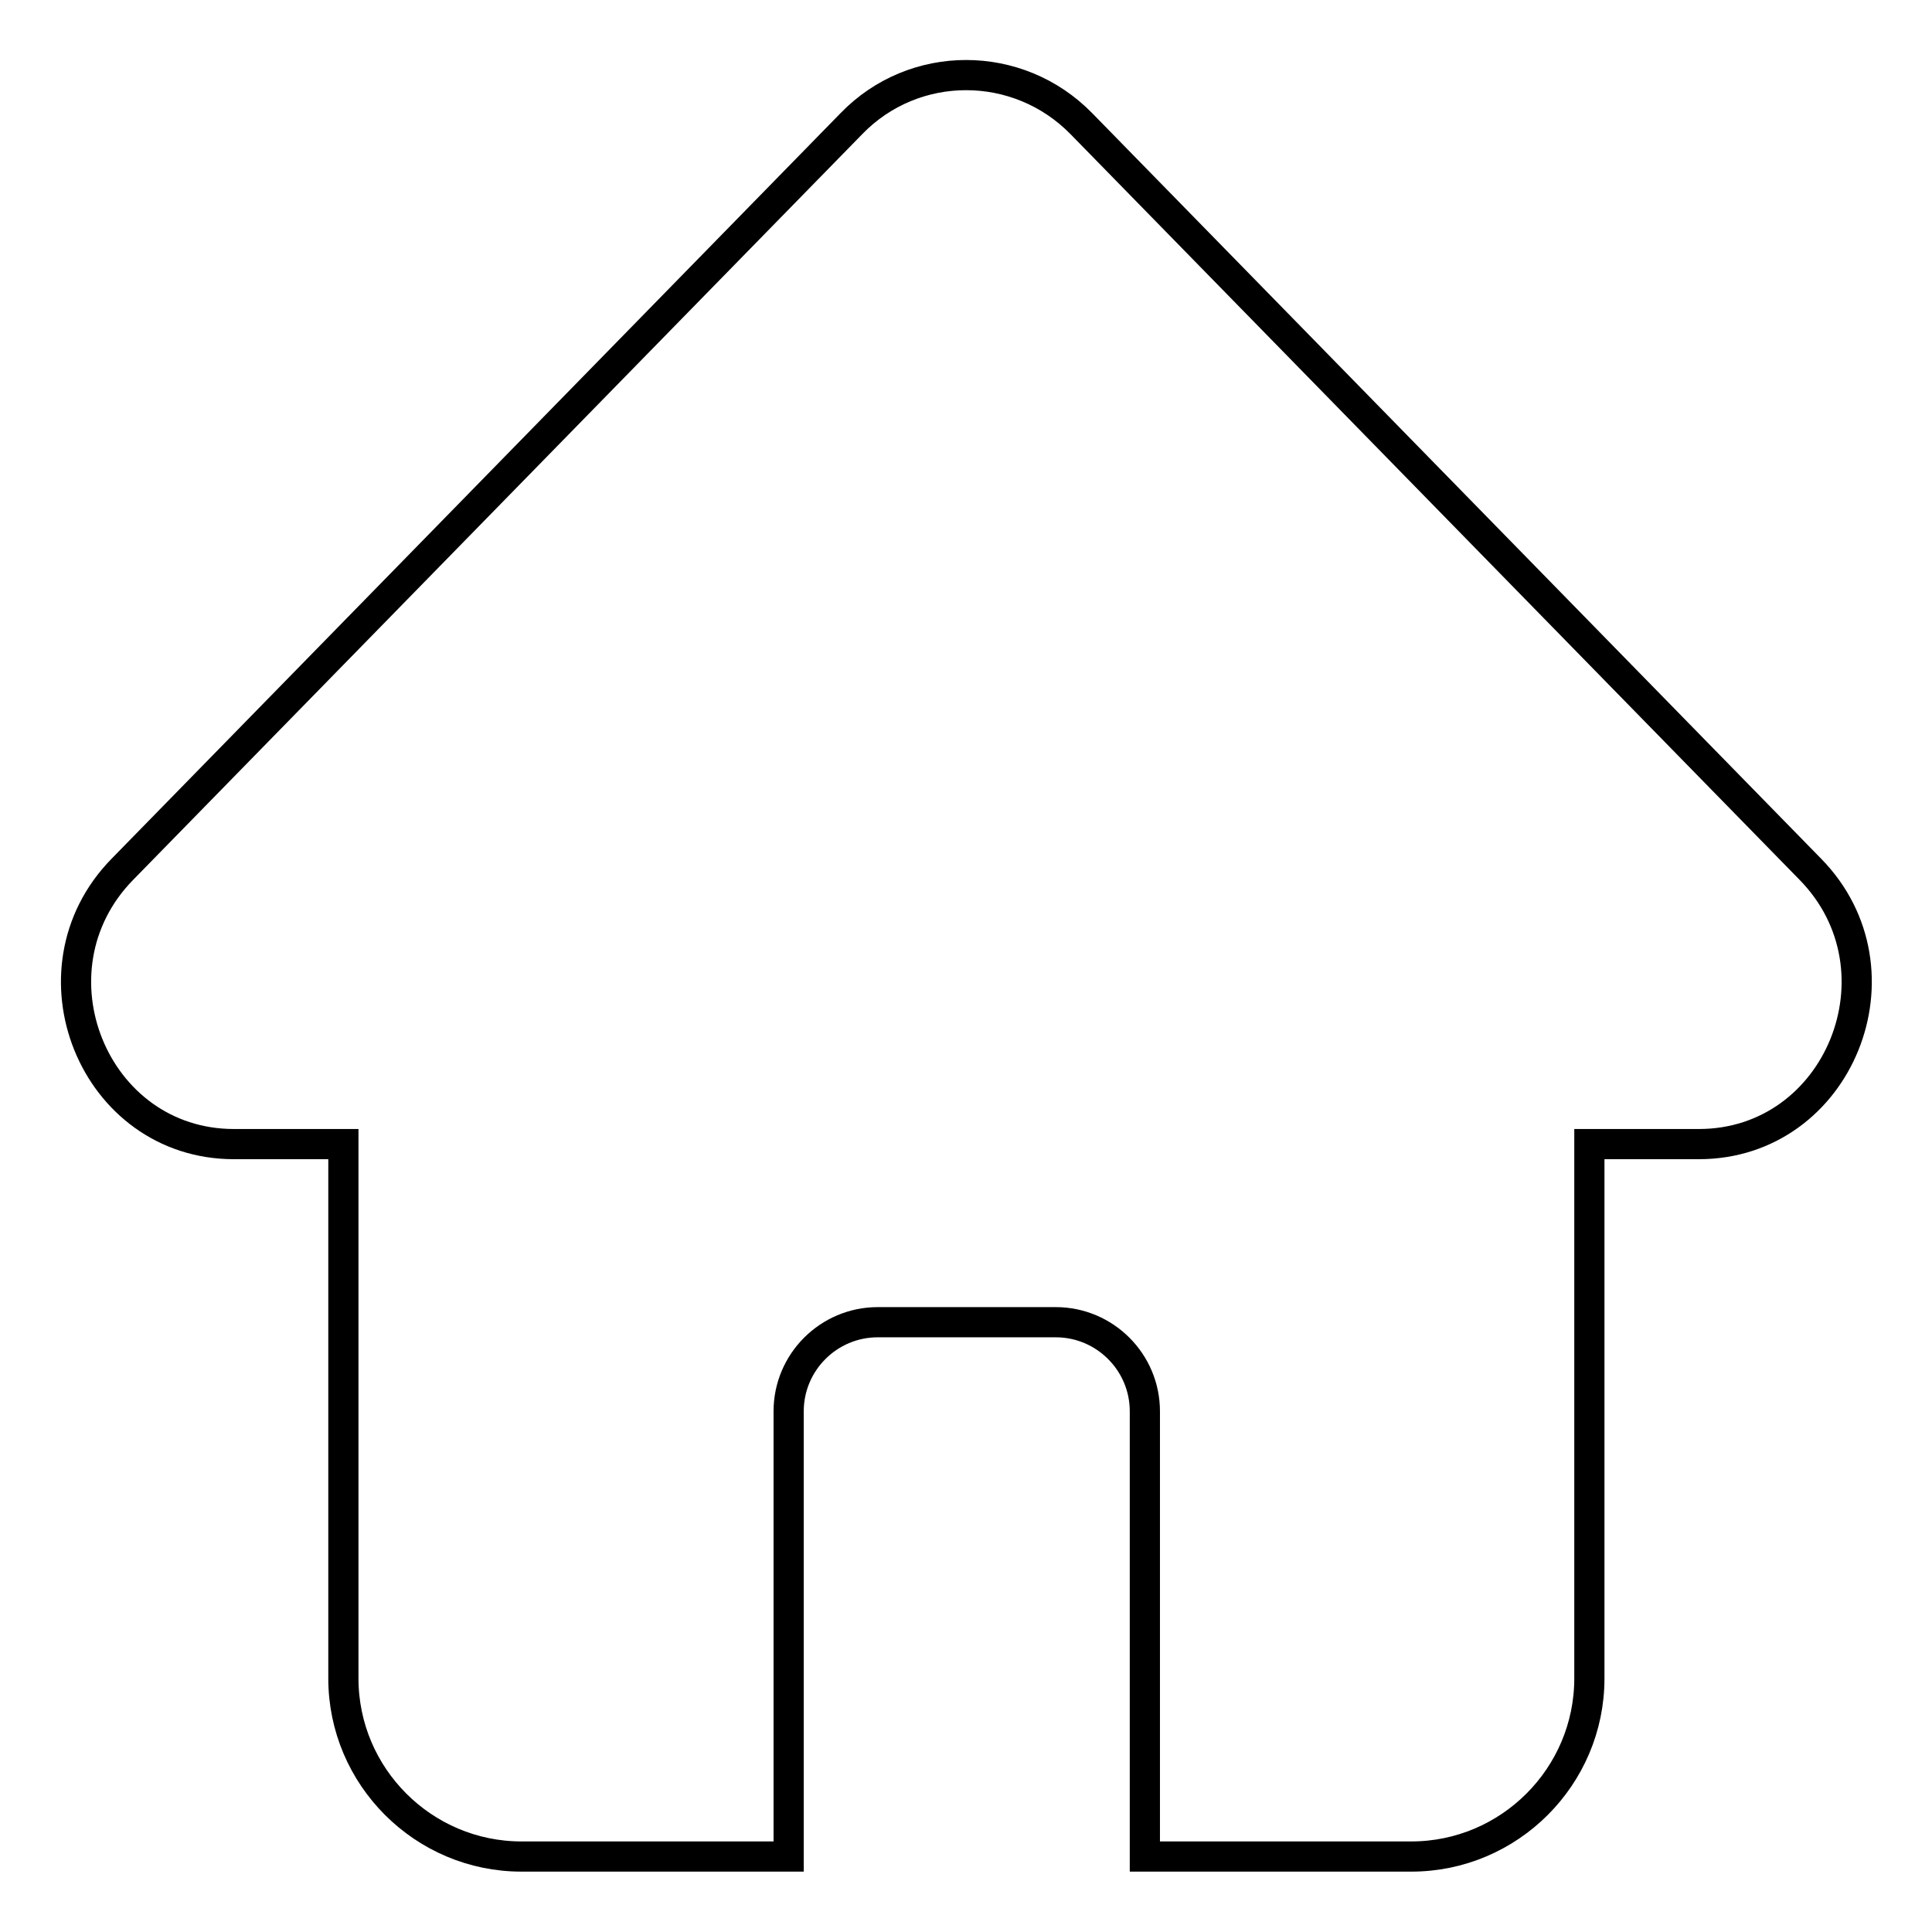 <?xml version="1.0" encoding="utf-8"?>
<!-- Svg Vector Icons : http://www.onlinewebfonts.com/icon -->
<!DOCTYPE svg PUBLIC "-//W3C//DTD SVG 1.1//EN" "http://www.w3.org/Graphics/SVG/1.1/DTD/svg11.dtd">
<svg version="1.1" xmlns="http://www.w3.org/2000/svg" xmlns:xlink="http://www.w3.org/1999/xlink" x="0px" y="0px" viewBox="0 0 256 256" enable-background="new 0 0 256 256" xml:space="preserve">
<g> <path stroke-width="4" fill-opacity="0" stroke="#000000"  d="M239.9,115.2l-96.6-98.8c-8.4-8.6-22.2-8.6-30.5,0l-96.6,98.8c-13.1,13.4-3.8,36.4,14.8,36.4h14.5v70.8 c0,13,10.6,23.6,23.6,23.6h35.4v-59c0-6.5,5.3-11.8,11.8-11.8h23.6c6.5,0,11.8,5.3,11.8,11.8v59H187c13,0,23.6-10.6,23.6-23.6 v-70.8h14.5C243.7,151.6,253,128.6,239.9,115.2L239.9,115.2z"/></g>
</svg>
